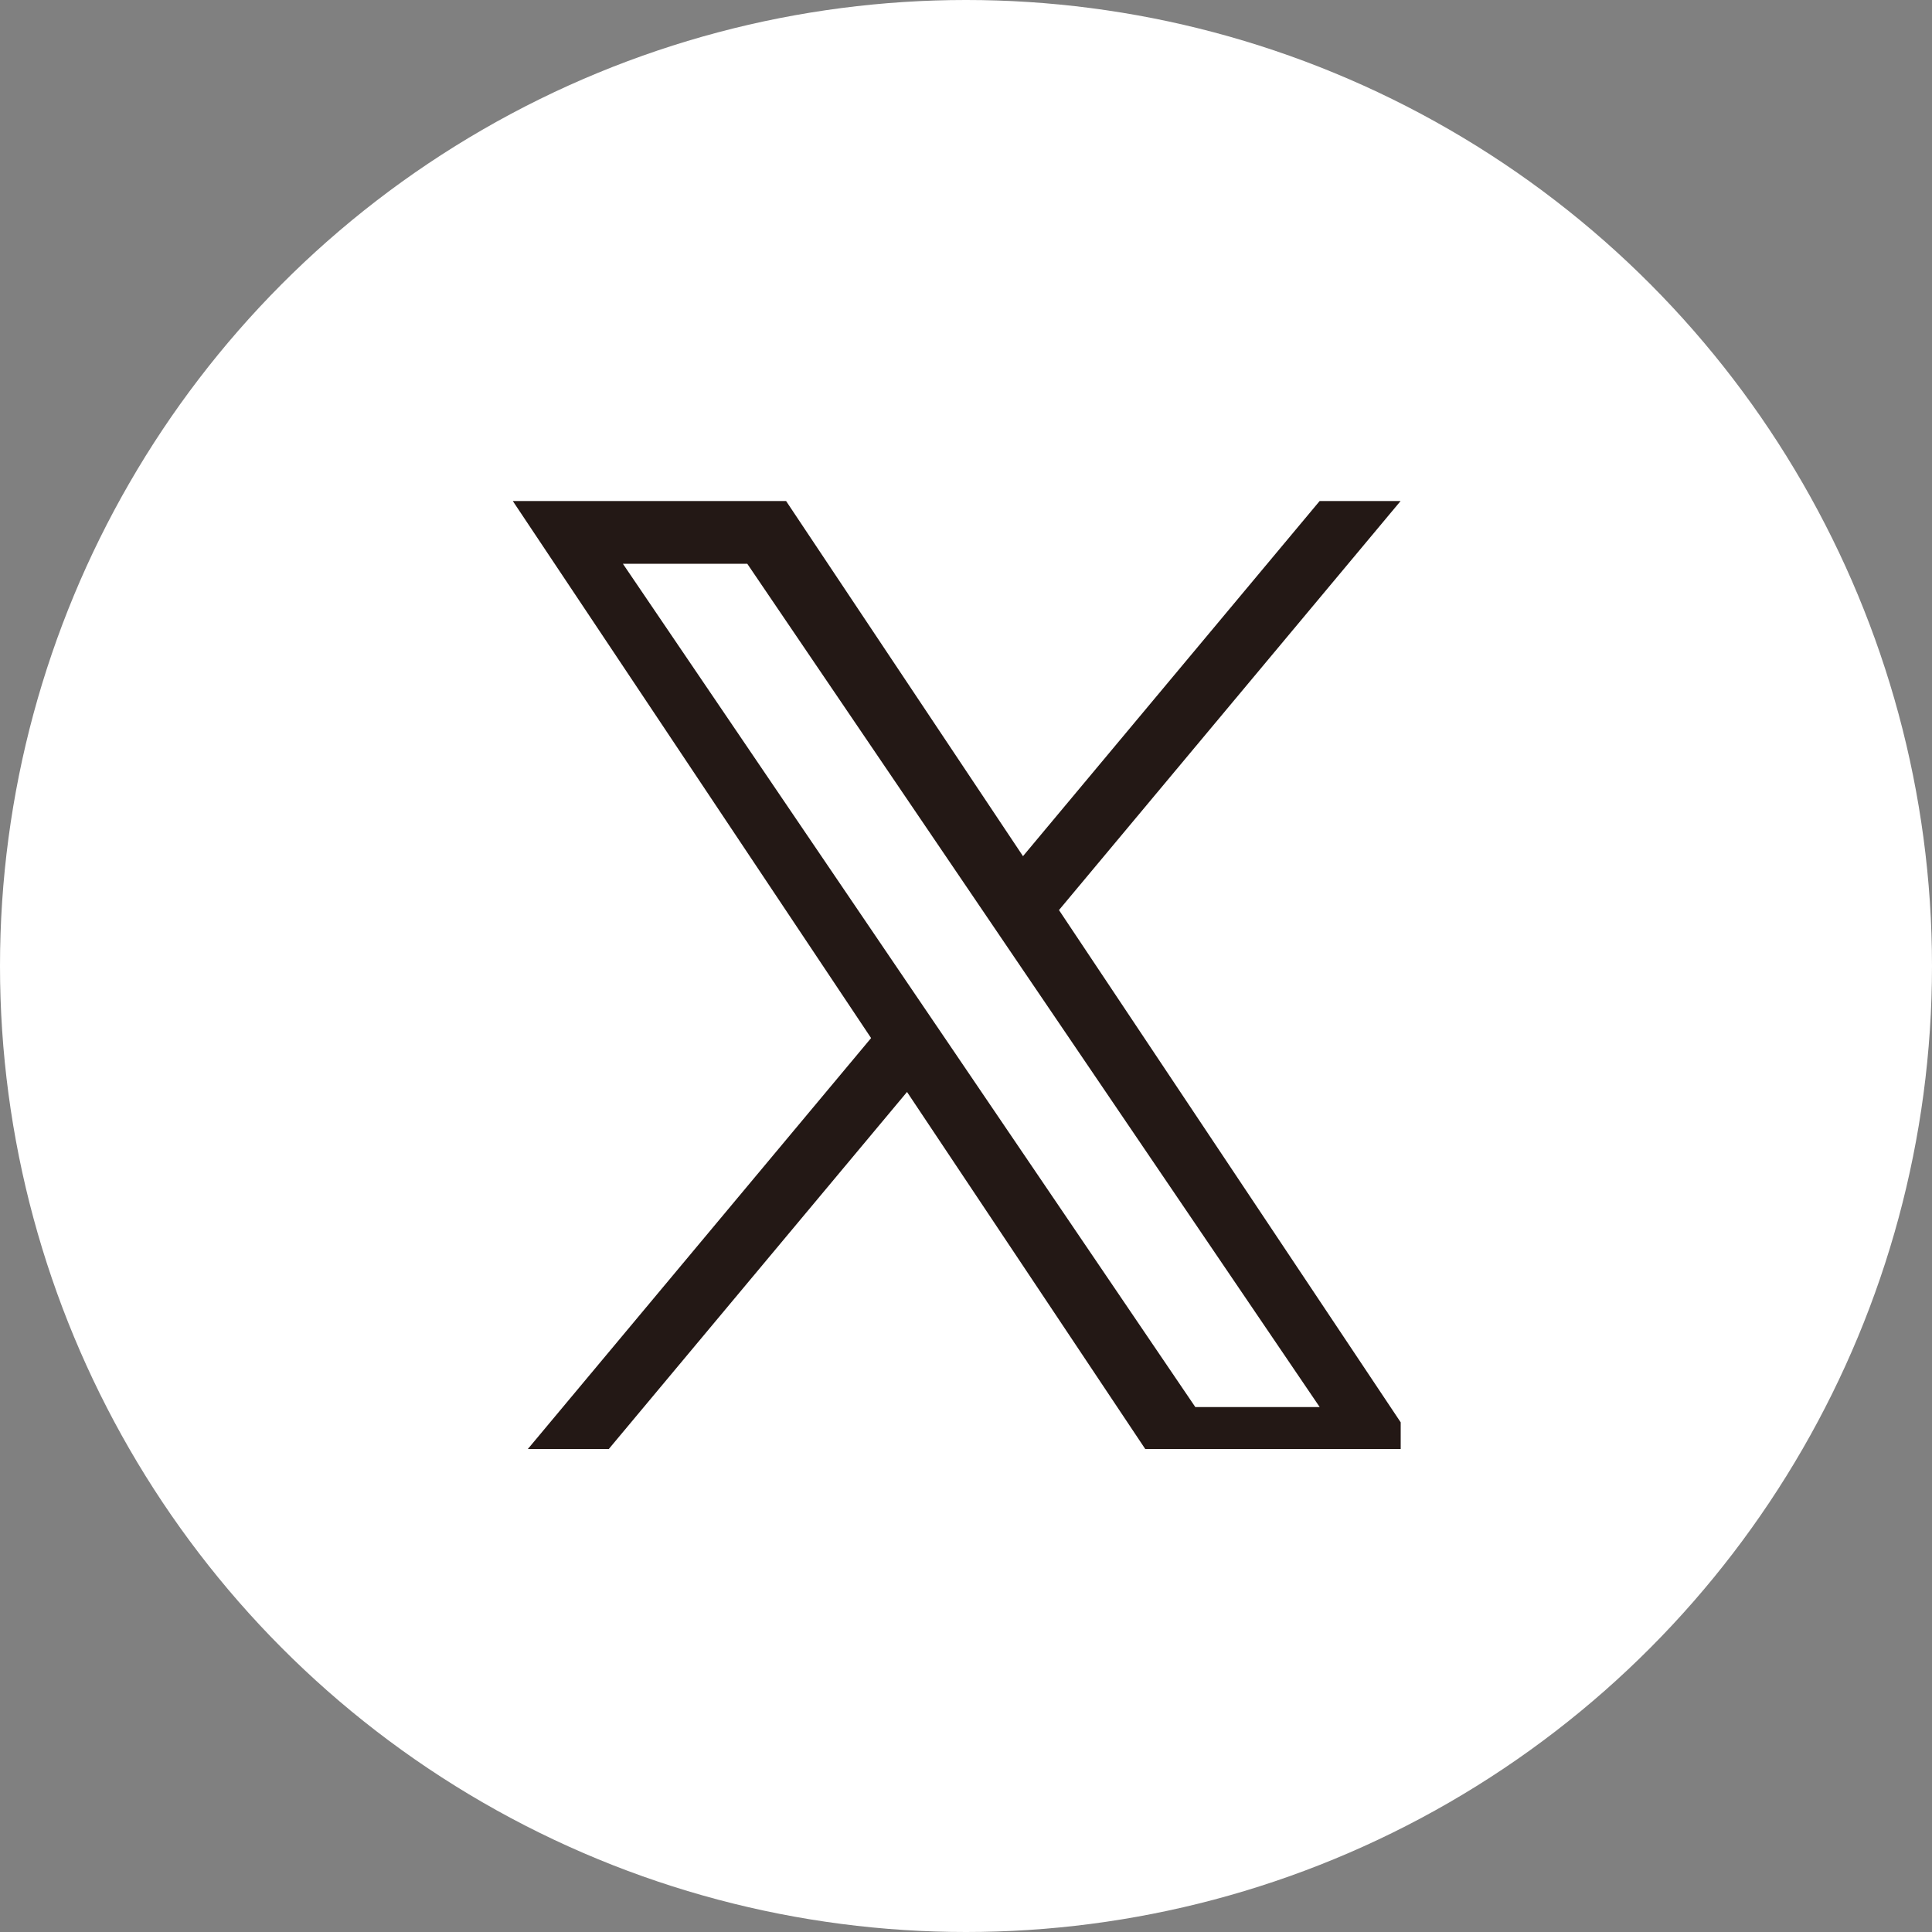 <svg width="40" height="40" viewBox="0 0 40 40" fill="none" xmlns="http://www.w3.org/2000/svg">
<rect x="0" y="0" width="40" height="40" fill="#808080" stroke="none"/>
<circle cx="20" cy="20" r="20" fill="white"/>
<g clip-path="url(#clip0_2319_296)">
<path d="M21.925 18.842L28.998 10.373H27.322L21.18 17.726L16.275 10.373H10.617L18.035 21.492L10.617 30.373H12.293L18.779 22.608L23.96 30.373H29.617L21.925 18.842H21.925H21.925ZM19.629 21.59L18.877 20.483L12.897 11.673H15.472L20.298 18.783L21.049 19.89L27.323 29.132H24.748L19.629 21.59V21.59L19.629 21.59Z" fill="#231815"/>
</g>
<defs>
<clipPath id="clip0_2319_296">
<rect width="19" height="20" fill="white" transform="translate(10 10)"/>
</clipPath>
</defs>
</svg>
